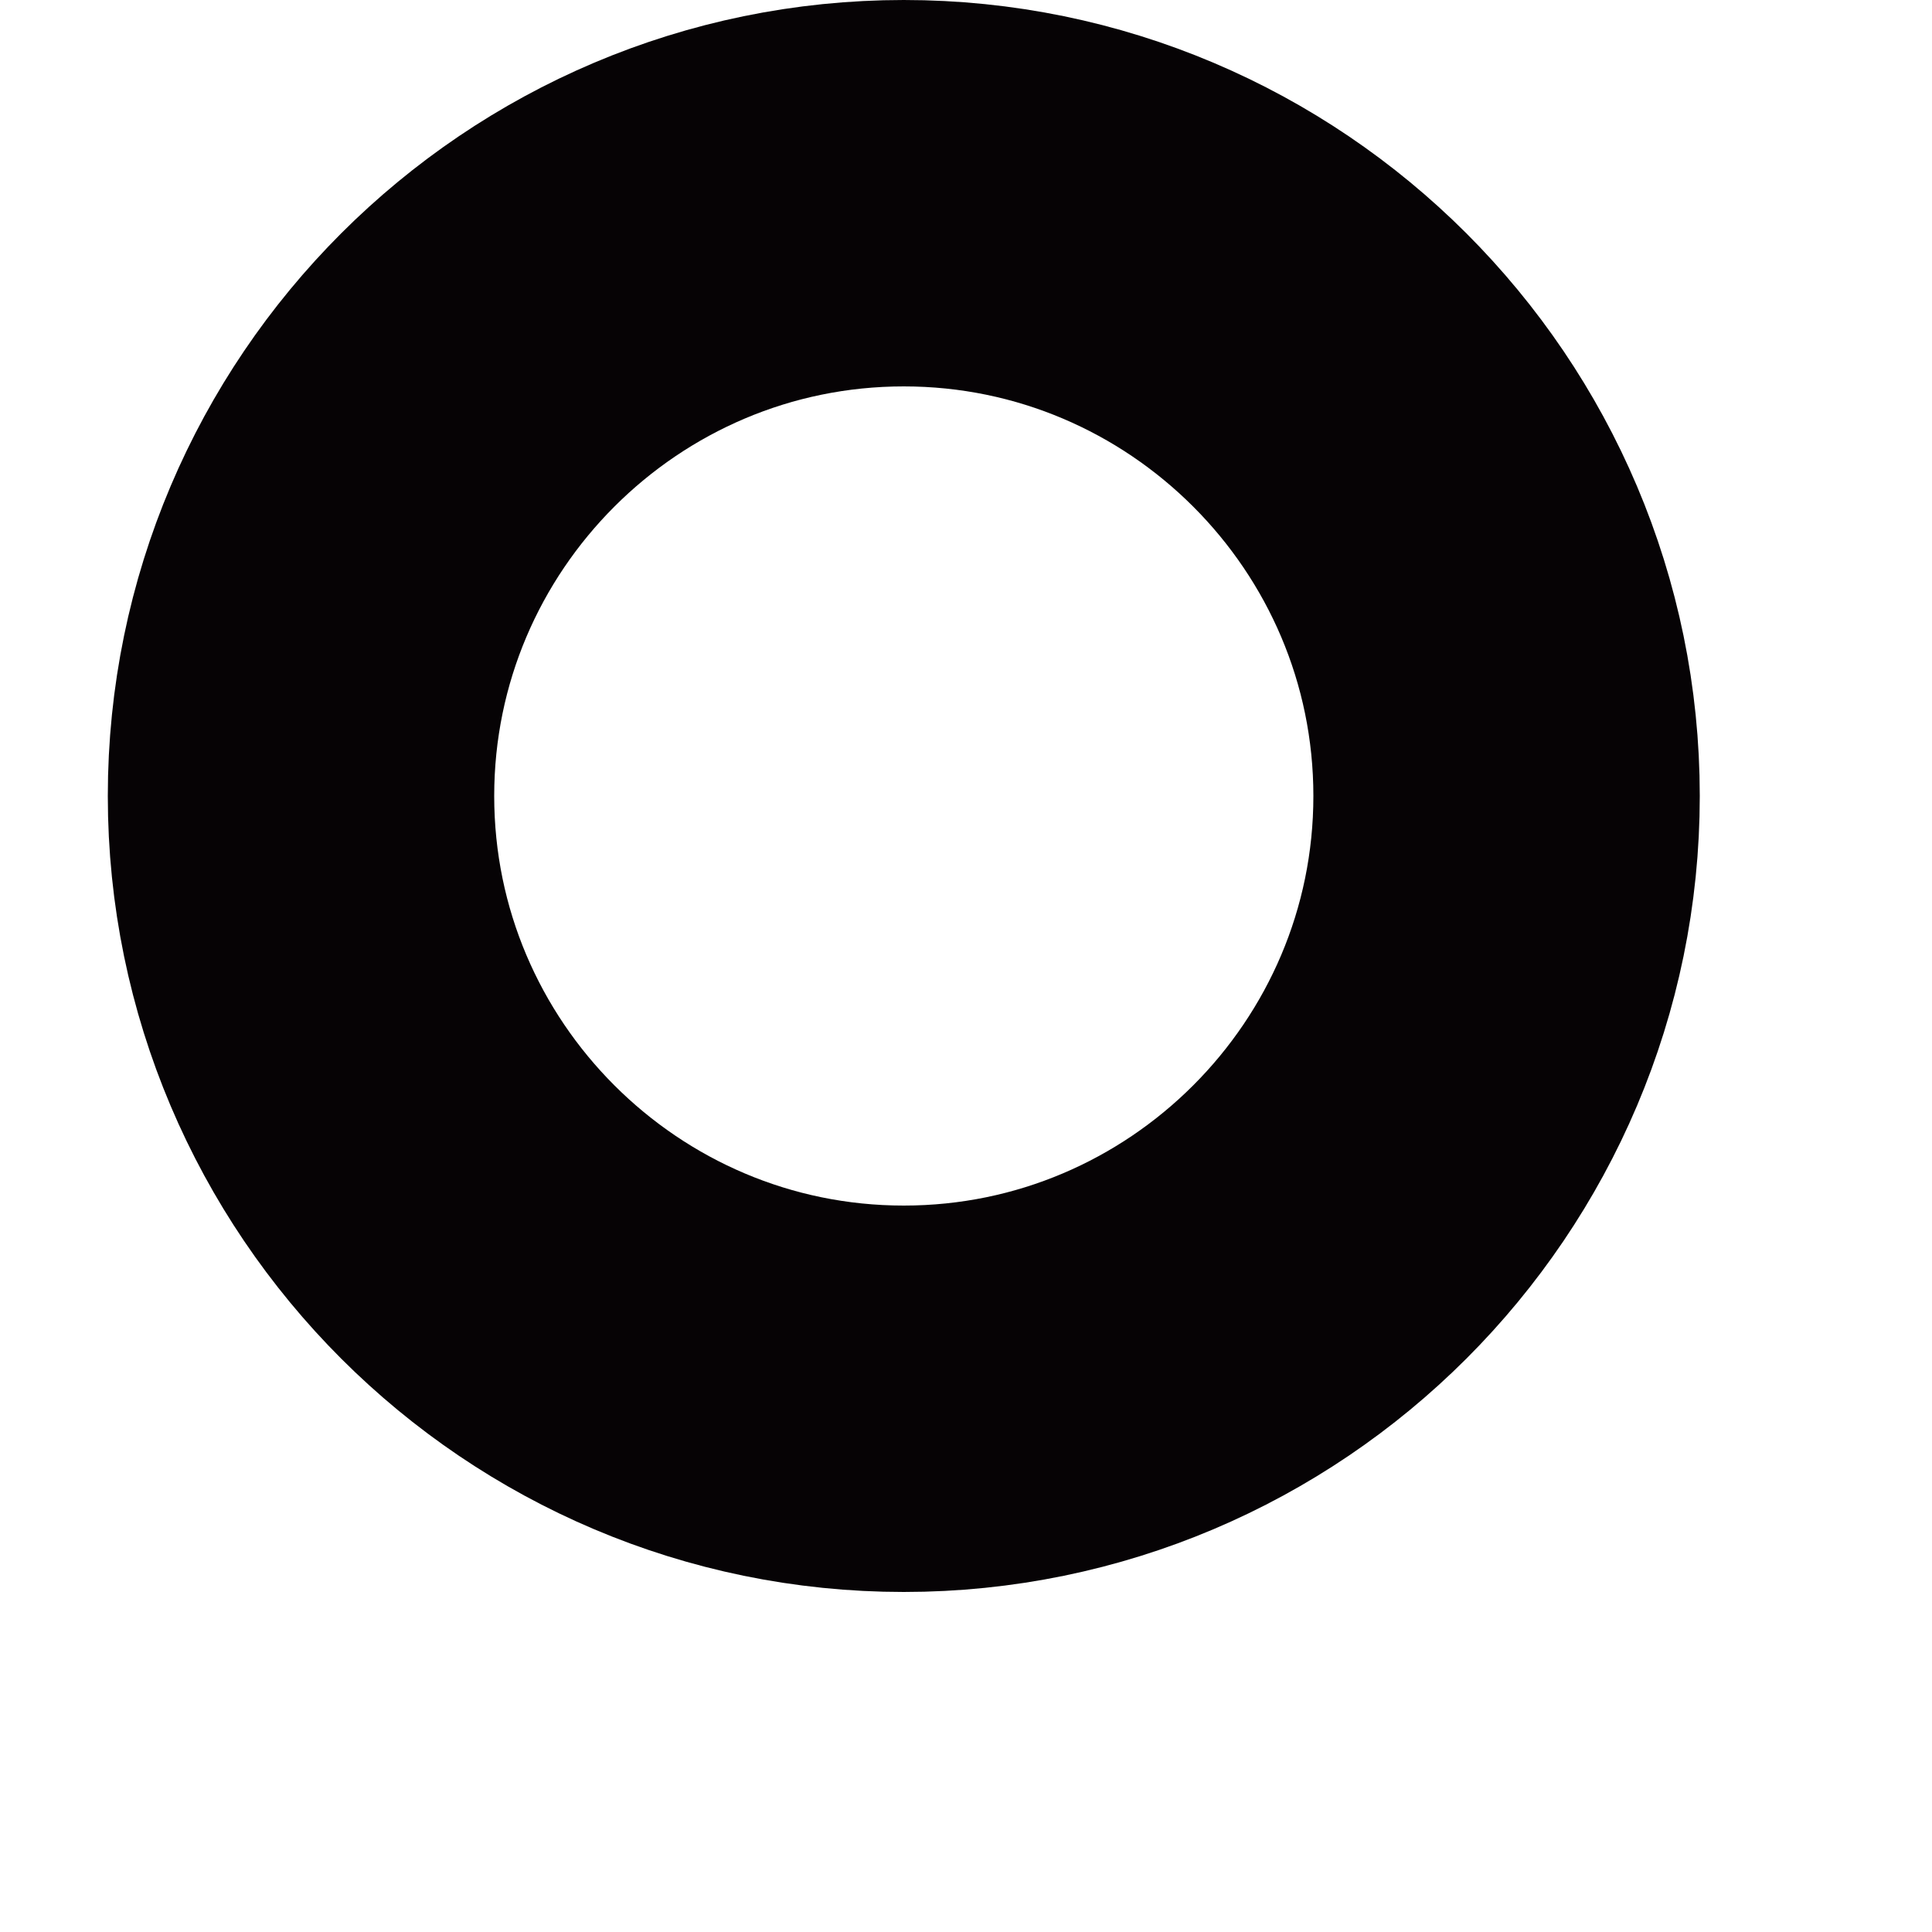 <?xml version="1.0" encoding="UTF-8"?> <svg xmlns="http://www.w3.org/2000/svg" width="5" height="5" viewBox="0 0 5 5" fill="none"> <path d="M3.899 2.06C3.899 1.2 3.199 0.5 2.339 0.5C1.479 0.5 0.779 1.2 0.779 2.06C0.779 2.92 1.479 3.62 2.339 3.62C3.199 3.62 3.899 2.92 3.899 2.06Z" stroke="#060305" stroke-miterlimit="10" stroke-linecap="round" stroke-linejoin="round"></path> </svg> 